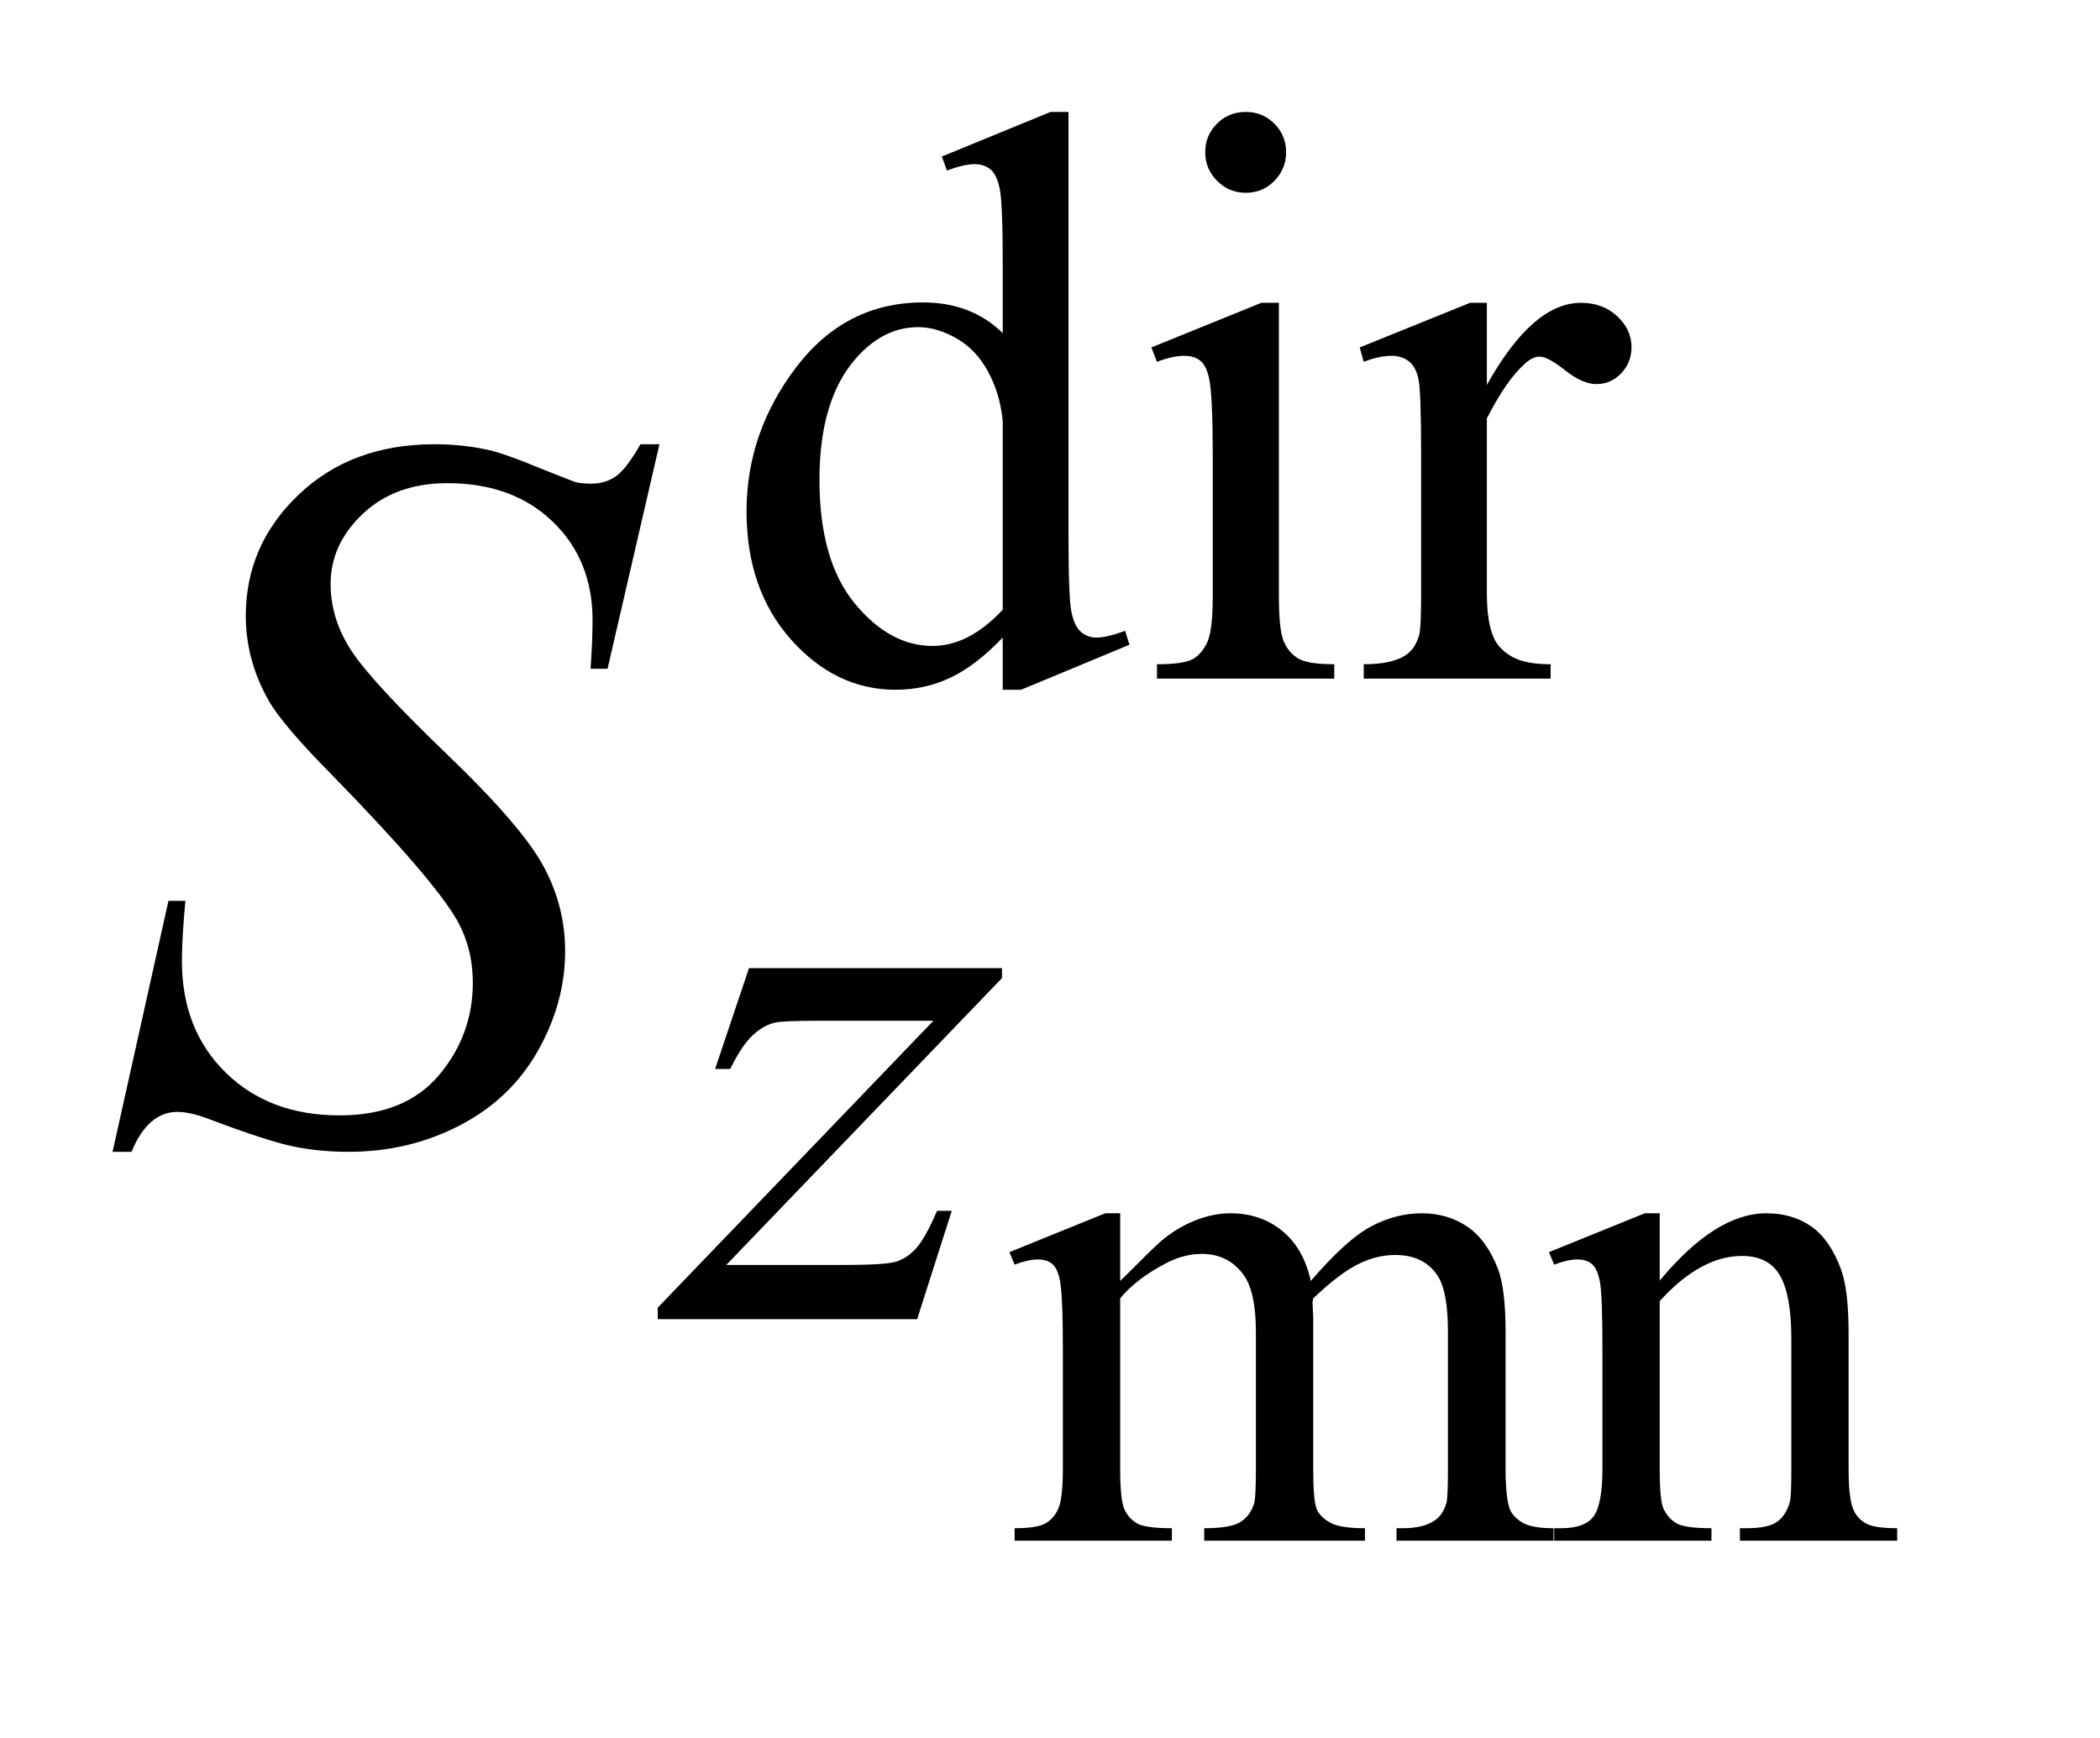 <?xml version="1.0" encoding="UTF-8"?>
<!DOCTYPE svg PUBLIC '-//W3C//DTD SVG 1.0//EN'
          'http://www.w3.org/TR/2001/REC-SVG-20010904/DTD/svg10.dtd'>
<svg stroke-dasharray="none" shape-rendering="auto" xmlns="http://www.w3.org/2000/svg" font-family="'Dialog'" text-rendering="auto" width="29" fill-opacity="1" color-interpolation="auto" color-rendering="auto" preserveAspectRatio="xMidYMid meet" font-size="12px" viewBox="0 0 29 24" fill="black" xmlns:xlink="http://www.w3.org/1999/xlink" stroke="black" image-rendering="auto" stroke-miterlimit="10" stroke-linecap="square" stroke-linejoin="miter" font-style="normal" stroke-width="1" height="24" stroke-dashoffset="0" font-weight="normal" stroke-opacity="1"
><!--Generated by the Batik Graphics2D SVG Generator--><defs id="genericDefs"
  /><g
  ><defs id="defs1"
    ><clipPath clipPathUnits="userSpaceOnUse" id="clipPath1"
      ><path d="M1.065 1.983 L18.86 1.983 L18.86 16.641 L1.065 16.641 L1.065 1.983 Z"
      /></clipPath
      ><clipPath clipPathUnits="userSpaceOnUse" id="clipPath2"
      ><path d="M34.02 63.348 L34.02 531.667 L602.558 531.667 L602.558 63.348 Z"
      /></clipPath
      ><clipPath clipPathUnits="userSpaceOnUse" id="clipPath3"
      ><path d="M34.02 90.63 L34.02 558.949 L602.558 558.949 L602.558 90.63 Z"
      /></clipPath
    ></defs
    ><g transform="scale(1.576,1.576) translate(-1.065,-1.983) matrix(0.031,0,0,0.031,0,-0.854)"
    ><path d="M350.984 453.594 Q360.797 443.766 362.562 442.297 Q366.969 438.578 372.078 436.516 Q377.188 434.453 382.188 434.453 Q390.625 434.453 396.703 439.359 Q402.797 444.266 404.859 453.594 Q414.969 441.812 421.938 438.141 Q428.906 434.453 436.266 434.453 Q443.422 434.453 448.969 438.141 Q454.516 441.812 457.766 450.156 Q459.922 455.844 459.922 468.016 L459.922 506.688 Q459.922 515.125 461.188 518.266 Q462.172 520.422 464.812 521.953 Q467.469 523.469 473.469 523.469 L473.469 527 L429.094 527 L429.094 523.469 L430.969 523.469 Q436.75 523.469 440 521.203 Q442.25 519.641 443.234 516.203 Q443.625 514.531 443.625 506.688 L443.625 468.016 Q443.625 457.016 440.969 452.516 Q437.141 446.234 428.703 446.234 Q423.5 446.234 418.25 448.828 Q413 451.422 405.547 458.5 L405.344 459.578 L405.547 463.797 L405.547 506.688 Q405.547 515.906 406.578 518.172 Q407.609 520.422 410.453 521.953 Q413.297 523.469 420.172 523.469 L420.172 527 L374.734 527 L374.734 523.469 Q382.188 523.469 384.984 521.703 Q387.781 519.938 388.859 516.406 Q389.344 514.734 389.344 506.688 L389.344 468.016 Q389.344 457.016 386.109 452.219 Q381.797 445.938 374.047 445.938 Q368.734 445.938 363.547 448.781 Q355.391 453.094 350.984 458.5 L350.984 506.688 Q350.984 515.516 352.203 518.172 Q353.438 520.813 355.828 522.141 Q358.234 523.469 365.594 523.469 L365.594 527 L321.141 527 L321.141 523.469 Q327.328 523.469 329.781 522.141 Q332.234 520.812 333.5 517.922 Q334.781 515.031 334.781 506.688 L334.781 472.328 Q334.781 457.516 333.906 453.188 Q333.219 449.953 331.734 448.734 Q330.266 447.5 327.719 447.5 Q324.969 447.5 321.141 448.969 L319.672 445.438 L346.75 434.453 L350.984 434.453 ZM503.484 453.484 Q519.281 434.453 533.609 434.453 Q540.984 434.453 546.281 438.141 Q551.578 441.812 554.719 450.25 Q556.875 456.141 556.875 468.312 L556.875 506.688 Q556.875 515.219 558.25 518.266 Q559.328 520.719 561.734 522.094 Q564.141 523.469 570.609 523.469 L570.609 527 L526.156 527 L526.156 523.469 L528.016 523.469 Q534.297 523.469 536.797 521.562 Q539.312 519.641 540.297 515.906 Q540.688 514.438 540.688 506.688 L540.688 469.875 Q540.688 457.609 537.484 452.062 Q534.297 446.516 526.75 446.516 Q515.062 446.516 503.484 459.281 L503.484 506.688 Q503.484 515.812 504.562 517.969 Q505.938 520.812 508.344 522.141 Q510.75 523.469 518.109 523.469 L518.109 527 L473.656 527 L473.656 523.469 L475.609 523.469 Q482.484 523.469 484.891 519.984 Q487.297 516.5 487.297 506.688 L487.297 473.312 Q487.297 457.125 486.547 453.594 Q485.812 450.047 484.297 448.781 Q482.781 447.5 480.219 447.5 Q477.484 447.5 473.656 448.969 L472.172 445.438 L499.266 434.453 L503.484 434.453 Z" stroke="none" clip-path="url(#clipPath3)"
    /></g
    ><g transform="matrix(0.049,0,0,0.049,-1.678,-3.124)"
    ><path d="M316.844 243.438 Q309.328 251.297 302.141 254.719 Q294.953 258.141 286.641 258.141 Q269.797 258.141 257.219 244.047 Q244.641 229.953 244.641 207.828 Q244.641 185.703 258.562 167.344 Q272.484 148.984 294.391 148.984 Q307.984 148.984 316.844 157.625 L316.844 138.656 Q316.844 121.016 316 116.984 Q315.172 112.938 313.375 111.484 Q311.578 110.016 308.875 110.016 Q305.953 110.016 301.125 111.812 L299.672 107.875 L330.328 95.297 L335.375 95.297 L335.375 214.234 Q335.375 232.312 336.219 236.297 Q337.062 240.281 338.906 241.859 Q340.766 243.438 343.234 243.438 Q346.266 243.438 351.328 241.516 L352.562 245.453 L322.016 258.141 L316.844 258.141 L316.844 243.438 ZM316.844 235.578 L316.844 182.562 Q316.172 174.922 312.797 168.641 Q309.438 162.344 303.875 159.156 Q298.312 155.953 293.047 155.953 Q283.156 155.953 275.406 164.812 Q265.188 176.5 265.188 198.953 Q265.188 221.641 275.062 233.719 Q284.953 245.797 297.078 245.797 Q307.297 245.797 316.844 235.578 ZM385.359 95.297 Q390.078 95.297 393.391 98.609 Q396.703 101.922 396.703 106.641 Q396.703 111.359 393.391 114.734 Q390.078 118.094 385.359 118.094 Q380.641 118.094 377.266 114.734 Q373.906 111.359 373.906 106.641 Q373.906 101.922 377.219 98.609 Q380.531 95.297 385.359 95.297 ZM394.672 149.094 L394.672 231.75 Q394.672 241.406 396.078 244.609 Q397.484 247.812 400.234 249.391 Q402.984 250.953 410.281 250.953 L410.281 255 L360.312 255 L360.312 250.953 Q367.828 250.953 370.406 249.5 Q373 248.031 374.516 244.672 Q376.031 241.297 376.031 231.75 L376.031 192.109 Q376.031 175.375 375.016 170.438 Q374.234 166.844 372.547 165.438 Q370.875 164.031 367.953 164.031 Q364.797 164.031 360.312 165.719 L358.734 161.672 L389.734 149.094 L394.672 149.094 ZM453.281 149.094 L453.281 172.234 Q466.203 149.094 479.797 149.094 Q485.969 149.094 490 152.859 Q494.047 156.625 494.047 161.562 Q494.047 165.938 491.125 168.969 Q488.219 172 484.172 172 Q480.234 172 475.344 168.125 Q470.469 164.25 468.109 164.25 Q466.094 164.25 463.734 166.5 Q458.672 171.109 453.281 181.672 L453.281 230.969 Q453.281 239.5 455.422 243.875 Q456.875 246.906 460.578 248.938 Q464.297 250.953 471.25 250.953 L471.25 255 L418.578 255 L418.578 250.953 Q426.438 250.953 430.266 248.484 Q433.078 246.688 434.188 242.766 Q434.75 240.844 434.75 231.859 L434.75 192 Q434.75 174.031 434.016 170.609 Q433.297 167.172 431.328 165.609 Q429.359 164.031 426.438 164.031 Q422.969 164.031 418.578 165.719 L417.453 161.672 L448.562 149.094 L453.281 149.094 Z" stroke="none" clip-path="url(#clipPath2)"
    /></g
    ><g transform="matrix(0.049,0,0,0.049,-1.678,-4.47)"
    ><path d="M245.328 364.062 L316.641 364.062 L316.641 366.859 L238.922 447.719 L271.828 447.719 Q283.5 447.719 286.641 446.828 Q289.797 445.922 292.438 443.016 Q295.078 440.094 298.328 432.453 L302.484 432.453 L292.719 463 L219.609 463 L219.609 459.75 L297.312 378.891 L264.969 378.891 Q254.75 378.891 252.625 379.438 Q249.469 380.125 246.375 382.984 Q243.297 385.844 240.047 392.469 L235.781 392.469 Z" stroke="none" clip-path="url(#clipPath3)"
    /></g
    ><g transform="matrix(0.049,0,0,0.049,-1.678,-3.124)"
    ><path d="M65.969 388.359 L81.719 317.625 L86.5 317.625 Q85.516 327.891 85.516 334.641 Q85.516 353.906 97.812 366 Q110.125 378.094 129.953 378.094 Q148.375 378.094 157.938 366.781 Q167.5 355.453 167.5 340.688 Q167.5 331.125 163.141 323.25 Q156.531 311.578 127.844 282.188 Q113.922 268.125 109.984 261.234 Q103.516 249.844 103.516 237.328 Q103.516 217.359 118.422 203.156 Q133.328 188.953 156.672 188.953 Q164.547 188.953 171.578 190.5 Q175.938 191.344 187.469 196.125 Q195.625 199.359 196.469 199.641 Q198.438 200.062 200.828 200.062 Q204.906 200.062 207.859 197.953 Q210.812 195.844 214.75 188.953 L220.094 188.953 L205.469 252.234 L200.688 252.234 Q201.25 243.797 201.25 238.594 Q201.25 221.578 190 210.75 Q178.75 199.922 160.328 199.922 Q145.703 199.922 136.562 208.5 Q127.422 217.078 127.422 228.328 Q127.422 238.172 133.25 247.109 Q139.094 256.031 160.109 276.219 Q181.141 296.391 187.328 307.719 Q193.516 319.031 193.516 331.828 Q193.516 346.312 185.844 359.891 Q178.188 373.453 163.844 380.906 Q149.5 388.359 132.484 388.359 Q124.047 388.359 116.734 386.812 Q109.422 385.266 93.391 379.219 Q87.906 377.109 84.25 377.109 Q75.953 377.109 71.312 388.359 L65.969 388.359 Z" stroke="none" clip-path="url(#clipPath2)"
    /></g
  ></g
></svg
>
